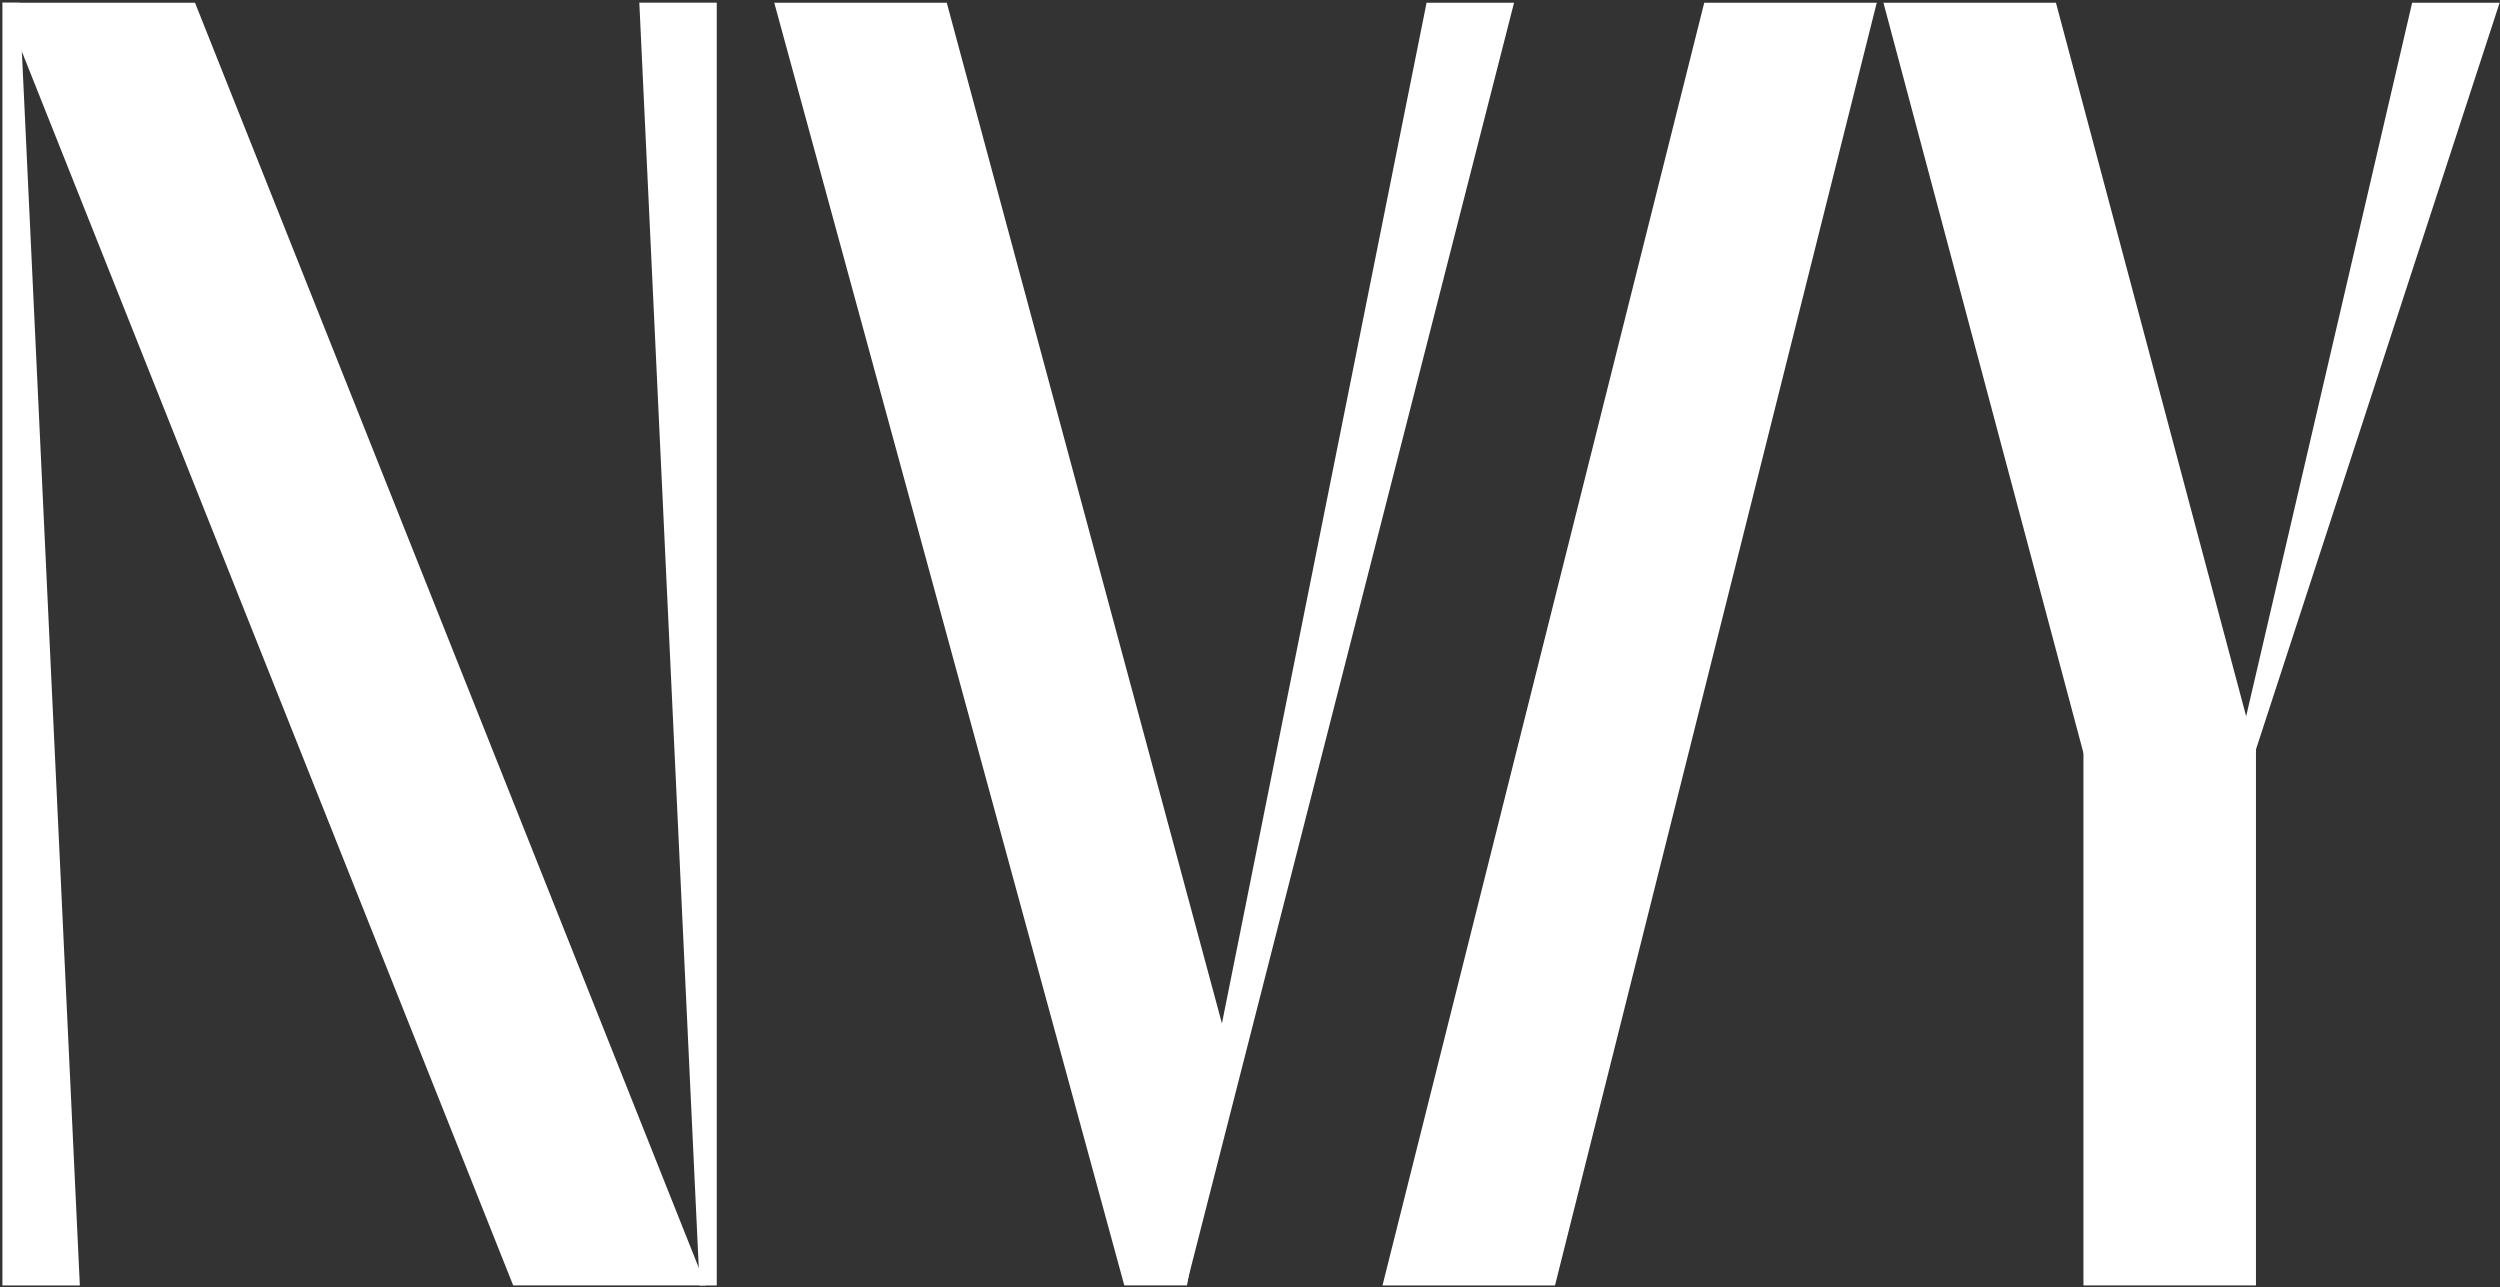 <svg width="901" height="464" viewBox="0 0 901 464" fill="none" xmlns="http://www.w3.org/2000/svg">
<rect x="0" y="0" width="901" height="464" fill="#333333" stroke="none"/>
<path d="M614.21 0.979H676.38L560.42 463.277H498.25L614.21 0.979Z" fill="white"/>
<path d="M0.867 0.977H7.052L28.774 463.274H0.867V0.977Z" fill="white"/>
<path d="M258.32 463.27L252.136 463.27L230.413 0.972L258.32 0.972L258.32 463.27Z" fill="white"/>
<path d="M0.867 0.977H70.278L254.367 463.268H184.956L0.867 0.977Z" fill="white"/>
<path d="M279.039 0.977H341.209L443.003 378.552L427.79 463.268H405.201L279.039 0.977Z" fill="white"/>
<path d="M545.664 0.979H514.137L421.766 461.708H427.95L545.664 0.979Z" fill="white"/>
<path d="M750.875 268.188H813.045V463.27H750.875V268.188Z" fill="white"/>
<path d="M678.789 0.977H740.959L813.077 271.513H750.908L678.789 0.977Z" fill="white"/>
<path d="M900.867 0.977H869.34L806.404 271.513H812.588L900.867 0.977Z" fill="white"/>
</svg>

